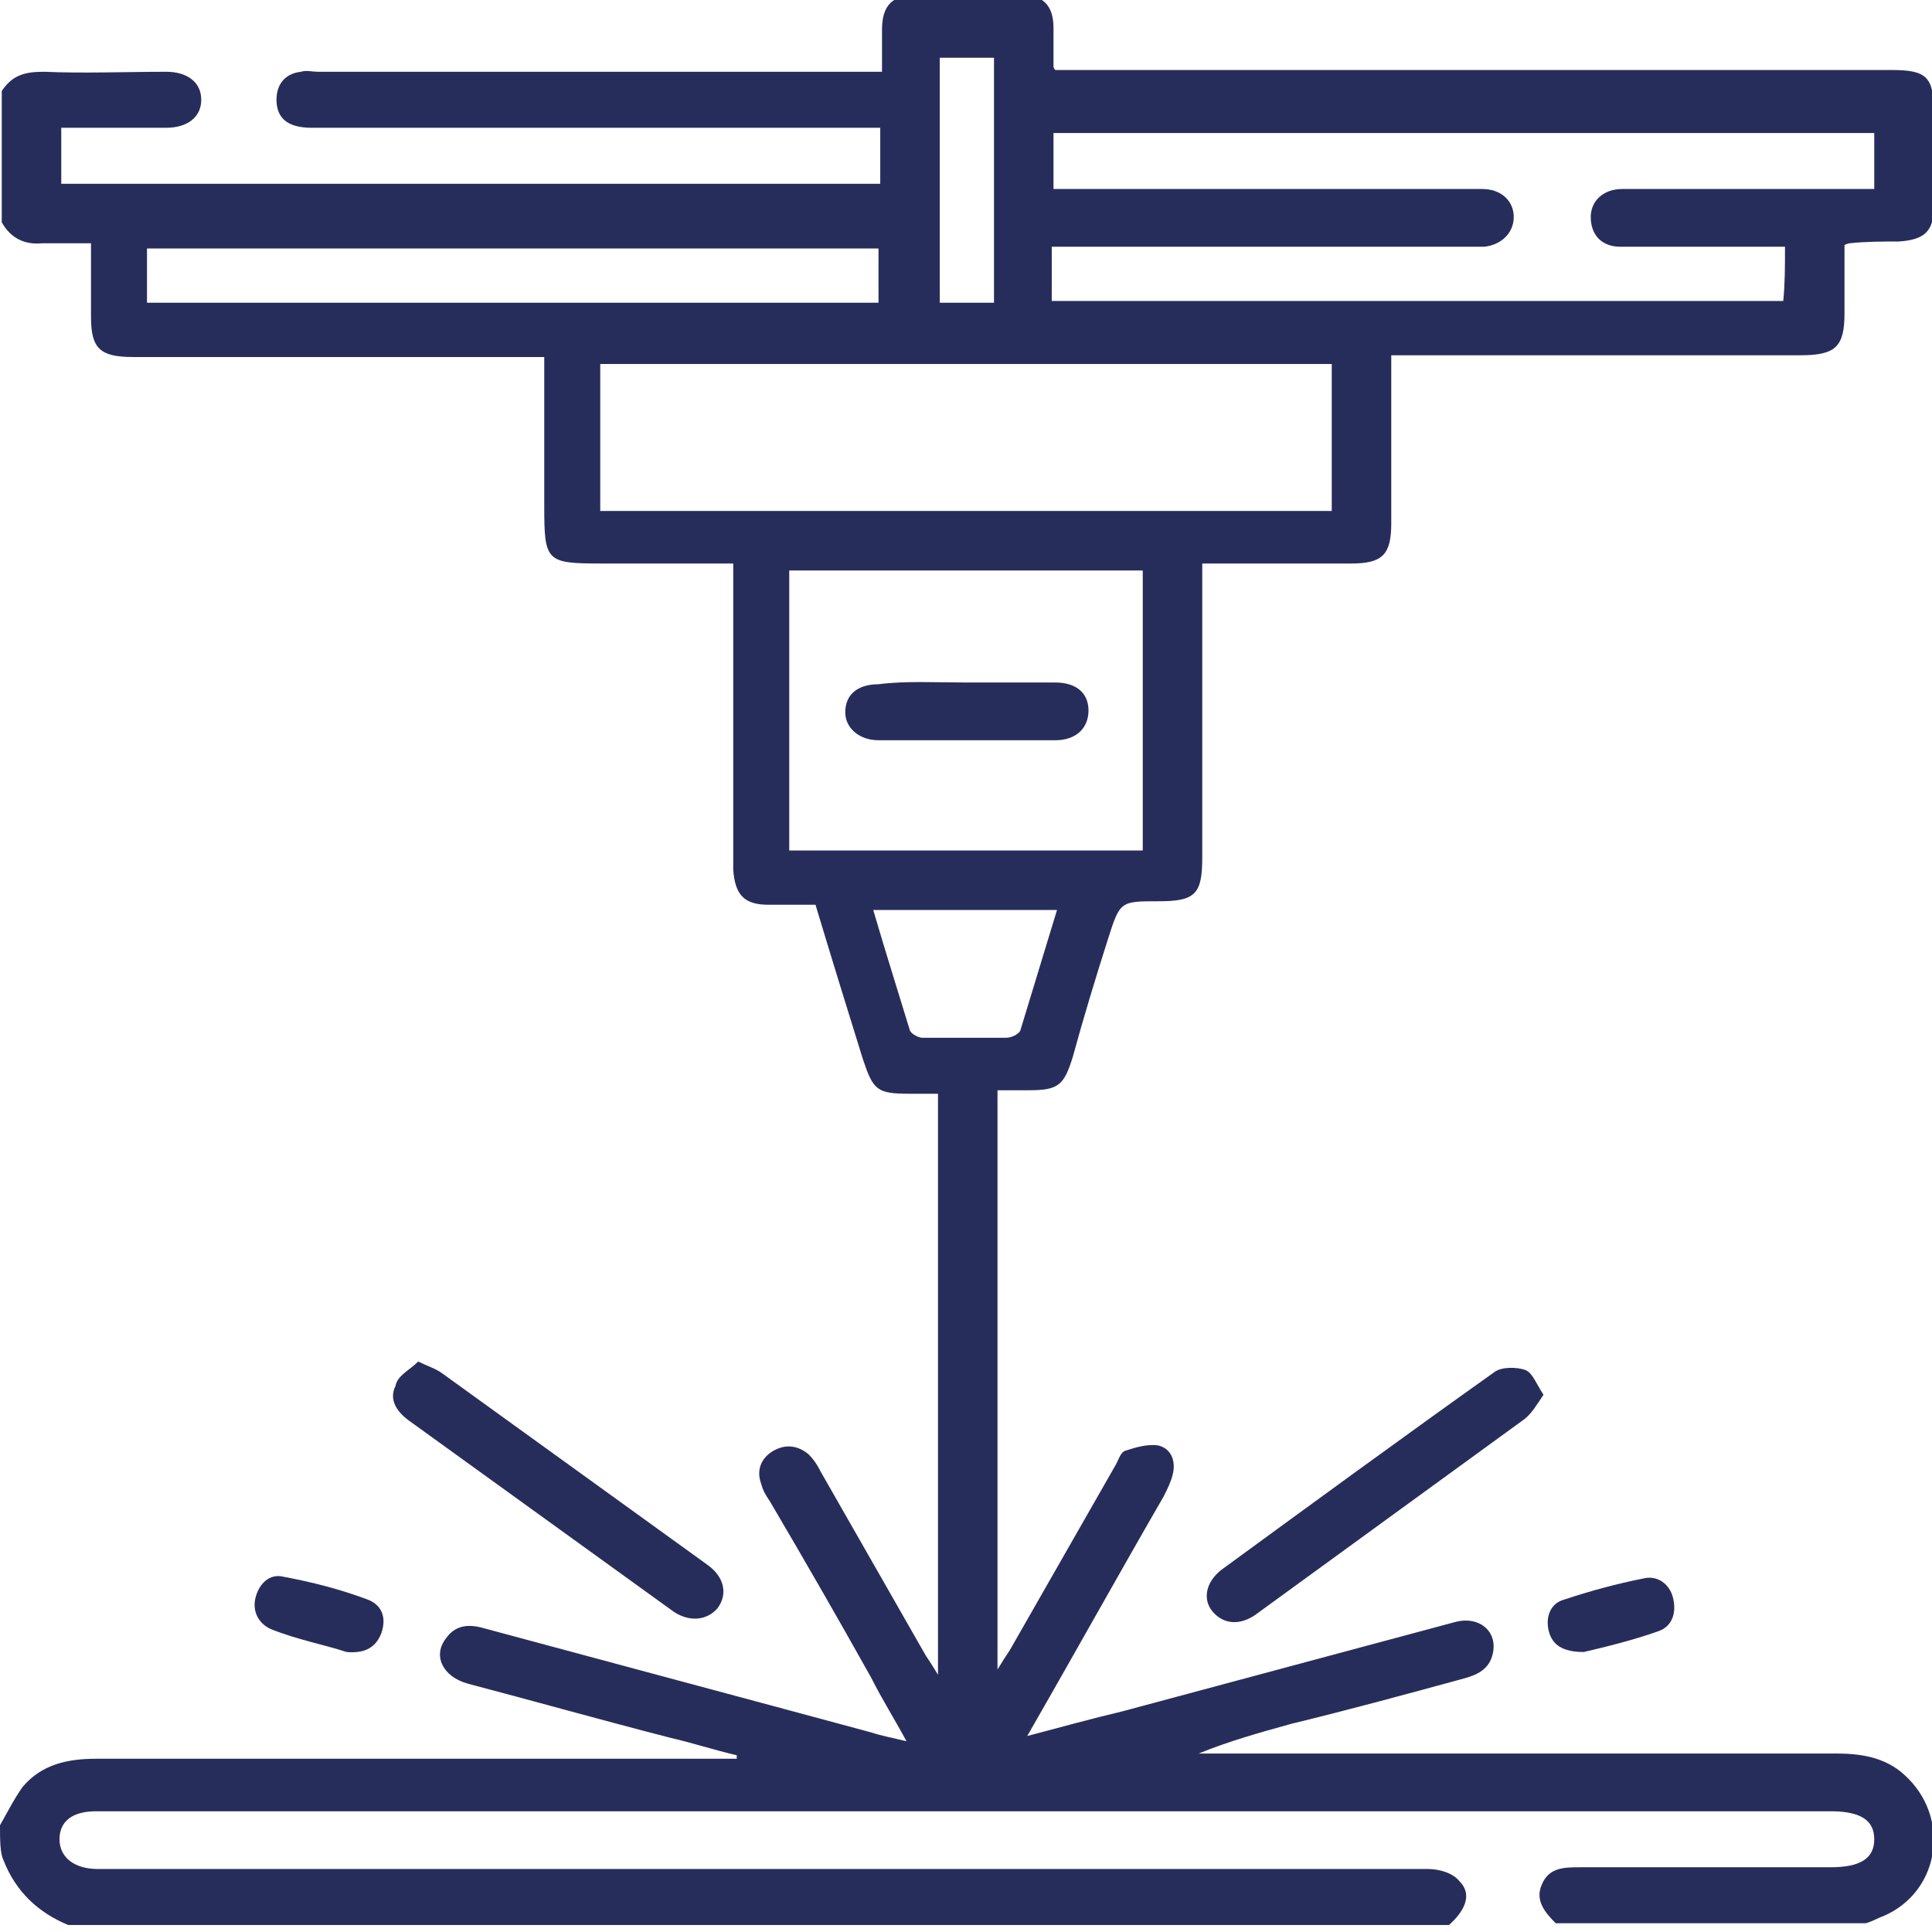 <?xml version="1.0" encoding="utf-8"?>
<!-- Generator: Adobe Illustrator 26.3.1, SVG Export Plug-In . SVG Version: 6.00 Build 0)  -->
<svg version="1.1" id="Layer_1" xmlns="http://www.w3.org/2000/svg" xmlns:xlink="http://www.w3.org/1999/xlink" x="0px" y="0px"
	 viewBox="0 0 110.4 110.4" style="enable-background:new 0 0 110.4 110.4;" xml:space="preserve">
<style type="text/css">
	.st0{fill:#F6F8FA;}
	.st1{fill:none;}
	.st2{fill:#FFFFFF;}
	.st3{enable-background:new    ;}
	.st4{fill:#474750;}
	.st5{fill:#272D5B;}
	.st6{fill:#304252;}
	.st7{fill:#E31E27;}
</style>
<g>
	<g>
		<path class="st5" d="M0,104.3c0.4-0.7,0.8-1.5,1.3-2.2c1.1-1.3,2.6-1.6,4.2-1.6c11.8,0,23.6,0,35.5,0c0.4,0,0.7,0,1.1,0
			c0-0.1,0-0.1,0-0.2c-1.3-0.3-2.5-0.7-3.8-1c-3.9-1-7.8-2.1-11.6-3.1c-1.4-0.4-2-1.6-1.2-2.6c0.5-0.7,1.2-0.8,2-0.6
			c7.4,2,14.9,4,22.3,6c0.6,0.2,1.2,0.3,2,0.5c-0.7-1.3-1.4-2.4-2-3.6c-1.9-3.4-3.8-6.7-5.8-10.1c-0.2-0.3-0.4-0.6-0.5-1
			c-0.3-0.8,0-1.5,0.7-1.9c0.7-0.4,1.4-0.3,2,0.2c0.3,0.3,0.5,0.6,0.7,1c2,3.5,4,7,6,10.5c0.2,0.3,0.4,0.6,0.7,1.1
			c0-11.2,0-22.1,0-33.2c-0.5,0-1.1,0-1.6,0c-1.9,0-2.1-0.2-2.7-2c-0.9-2.9-1.8-5.8-2.7-8.8c-0.9,0-1.8,0-2.7,0c-1.4,0-1.9-0.6-2-2
			c0-5.4,0-10.8,0-16.2c0-0.4,0-0.8,0-1.3c-2.6,0-5.1,0-7.5,0c-3.2,0-3.3-0.1-3.3-3.3c0-2.8,0-5.6,0-8.5c-0.5,0-0.9,0-1.4,0
			c-7.4,0-14.7,0-22.1,0c-1.9,0-2.4-0.5-2.4-2.3c0-1.4,0-2.7,0-4.2c-1,0-1.9,0-2.8,0c-1,0.1-1.8-0.3-2.3-1.2c0-2.5,0-5,0-7.5
			c0.6-0.9,1.3-1.1,2.4-1.1c2.3,0.1,4.7,0,7,0c1.2,0,2,0.6,2,1.6c0,1-0.8,1.6-2,1.6c-2,0-3.9,0-6,0c0,1.1,0,2.1,0,3.2
			c15.6,0,31.2,0,46.8,0c0-1,0-2,0-3.2c-0.4,0-0.8,0-1.2,0c-10.4,0-20.8,0-31.3,0c-1.3,0-2-0.5-2-1.6c0-0.9,0.5-1.5,1.4-1.6
			c0.3-0.1,0.6,0,1,0c10.3,0,20.6,0,30.8,0c0.4,0,0.8,0,1.4,0c0-0.9,0-1.6,0-2.4c0-1.4,0.6-2,2-2c2,0,4,0,5.9,0
			c1.3,0,1.9,0.6,1.9,1.9c0,0.7,0,1.4,0,2.2c0,0,0,0.1,0.1,0.2c0.4,0,0.8,0,1.2,0c15.5,0,31,0,46.6,0c2,0,2.4,0.4,2.4,2.4
			c0,1.8,0,3.6,0,5.4c0,1.4-0.5,1.9-2,2c-0.9,0-1.9,0-2.8,0.1c0,0-0.1,0-0.3,0.1c0,1.2,0,2.6,0,3.9c0,1.9-0.5,2.4-2.5,2.4
			c-7.3,0-14.7,0-22,0c-0.4,0-0.8,0-1.4,0c0,1.1,0,2.1,0,3.2c0,2.1,0,4.2,0,6.4c0,1.8-0.5,2.3-2.3,2.3c-2.8,0-5.6,0-8.5,0
			c0,0.5,0,0.9,0,1.3c0,5.2,0,10.3,0,15.5c0,2.1-0.4,2.5-2.5,2.5c-2.2,0-2.2,0-2.9,2.2c-0.7,2.2-1.4,4.5-2,6.7
			c-0.5,1.6-0.8,1.9-2.5,1.9c-0.6,0-1.1,0-1.8,0c0,11,0,21.9,0,33.1c0.3-0.5,0.5-0.8,0.7-1.1c2-3.5,4-7,6-10.5
			c0.2-0.3,0.3-0.8,0.6-0.9c0.6-0.2,1.3-0.4,1.9-0.3c0.8,0.2,1,1,0.8,1.7c-0.1,0.4-0.3,0.8-0.5,1.2c-2.6,4.5-5.1,9-7.8,13.7
			c1.9-0.5,3.7-1,5.4-1.4c6.3-1.7,12.7-3.4,19-5.1c1.4-0.4,2.5,0.5,2.2,1.8c-0.2,0.9-0.9,1.2-1.6,1.4c-3.3,0.9-6.6,1.8-9.9,2.6
			c-1.8,0.5-3.6,1-5.3,1.7c0.3,0,0.7,0,1,0c11.8,0,23.6,0,35.4,0c1.4,0,2.8,0.2,3.9,1.2c2.7,2.4,2.1,6.7-1.2,8.1
			c-0.3,0.1-0.6,0.3-1,0.4c-5.9,0-11.8,0-17.7,0c-0.6-0.6-1.2-1.3-0.8-2.2c0.4-1,1.3-1,2.2-1c4.8,0,9.6,0,14.3,0
			c1.7,0,2.5-0.5,2.5-1.6c0-1.1-0.8-1.6-2.5-1.6c-22.3,0-44.5,0-66.8,0c-10.8,0-21.6,0-32.3,0c-1.4,0-2.1,0.6-2.1,1.6
			c0,1,0.8,1.7,2.2,1.7c0.3,0,0.5,0,0.8,0c15.9,0,31.8,0,47.7,0c9.2,0,18.3,0,27.5,0c0.6,0,1.4,0.2,1.8,0.7c0.7,0.7,0.4,1.6-0.6,2.5
			c-26.3,0-52.6,0-78.9,0c-1.7-0.7-3-1.9-3.7-3.7C0,105.9,0,105.1,0,104.3z M34.3,29.2c14,0,27.9,0,41.8,0c0-2.8,0-5.6,0-8.4
			c-14,0-27.9,0-41.8,0C34.3,23.6,34.3,26.3,34.3,29.2z M102,14.1c-0.5,0-1,0-1.4,0c-2.7,0-5.3,0-8,0c-1.1,0-1.7-0.7-1.7-1.7
			c0-0.9,0.7-1.6,1.8-1.6c0.3,0,0.5,0,0.8,0c4.2,0,8.3,0,12.5,0c0.4,0,0.8,0,1.1,0c0-1.2,0-2.2,0-3.2c-15.7,0-31.3,0-46.9,0
			c0,1.1,0,2.1,0,3.2c4.9,0,9.7,0,14.5,0c3.3,0,6.7,0,10,0c1.1,0,1.8,0.7,1.8,1.6c0,0.9-0.7,1.6-1.7,1.7c-0.4,0-0.7,0-1.1,0
			c-7.4,0-14.9,0-22.3,0c-0.4,0-0.8,0-1.3,0c0,1.2,0,2.2,0,3.1c14,0,27.9,0,41.8,0C102,16.2,102,15.2,102,14.1z M65.3,32.6
			c-6.8,0-13.5,0-20.2,0c0,5.4,0,10.7,0,16c6.8,0,13.4,0,20.2,0C65.3,43.3,65.3,38,65.3,32.6z M8.4,17.3c14,0,27.9,0,41.8,0
			c0-1.1,0-2,0-3.1c-14,0-27.9,0-41.8,0C8.4,15.2,8.4,16.2,8.4,17.3z M49.9,52c0.7,2.4,1.4,4.6,2.1,6.9c0.1,0.2,0.5,0.4,0.7,0.4
			c1.6,0,3.2,0,4.8,0c0.3,0,0.7-0.2,0.8-0.4c0.7-2.3,1.4-4.6,2.1-6.9C56.9,52,53.5,52,49.9,52z M56.8,17.3c0-4.7,0-9.3,0-14
			c-1.1,0-2.1,0-3.1,0c0,4.7,0,9.3,0,14C54.8,17.3,55.7,17.3,56.8,17.3z"/>
		<path class="st5" d="M88.2,79.7c-0.4,0.6-0.7,1.1-1.1,1.4c-5.1,3.7-10.3,7.5-15.4,11.2c-0.9,0.6-1.8,0.5-2.4-0.2
			c-0.6-0.7-0.4-1.7,0.5-2.4c5.2-3.8,10.4-7.6,15.6-11.3c0.4-0.3,1.3-0.3,1.8-0.1C87.6,78.5,87.8,79.1,88.2,79.7z"/>
		<path class="st5" d="M90.5,94.4c-1.2,0-1.8-0.4-2-1.2c-0.2-0.8,0.1-1.6,0.9-1.8c1.5-0.5,3-0.9,4.5-1.2c0.8-0.2,1.5,0.3,1.7,1.1
			c0.2,0.8,0,1.6-0.8,1.9C93.4,93.7,91.8,94.1,90.5,94.4z"/>
		<path class="st5" d="M23.9,77.8c0.6,0.3,1,0.4,1.4,0.7c5,3.6,10.1,7.3,15.1,10.9c1,0.7,1.2,1.7,0.6,2.5c-0.6,0.7-1.6,0.8-2.5,0.2
			c-5-3.6-10.1-7.3-15.1-10.9c-0.7-0.5-1.2-1.2-0.8-2C22.7,78.6,23.4,78.3,23.9,77.8z"/>
		<path class="st5" d="M19.8,94.4c-1.2-0.4-2.8-0.7-4.3-1.3c-0.7-0.3-1.1-1-0.9-1.8c0.2-0.8,0.8-1.4,1.6-1.2
			c1.6,0.3,3.2,0.7,4.8,1.3c0.8,0.3,1.1,1,0.8,1.9C21.5,94.1,20.9,94.5,19.8,94.4z"/>
		<path class="st5" d="M55.2,39c1.7,0,3.4,0,5.1,0c1.2,0,1.9,0.6,1.9,1.6c0,1-0.7,1.7-1.9,1.7c-3.4,0-6.7,0-10.1,0
			c-1.1,0-1.9-0.7-1.9-1.6c0-1,0.7-1.6,1.9-1.6C51.7,38.9,53.5,39,55.2,39z"/>
	</g>
</g>
</svg>
